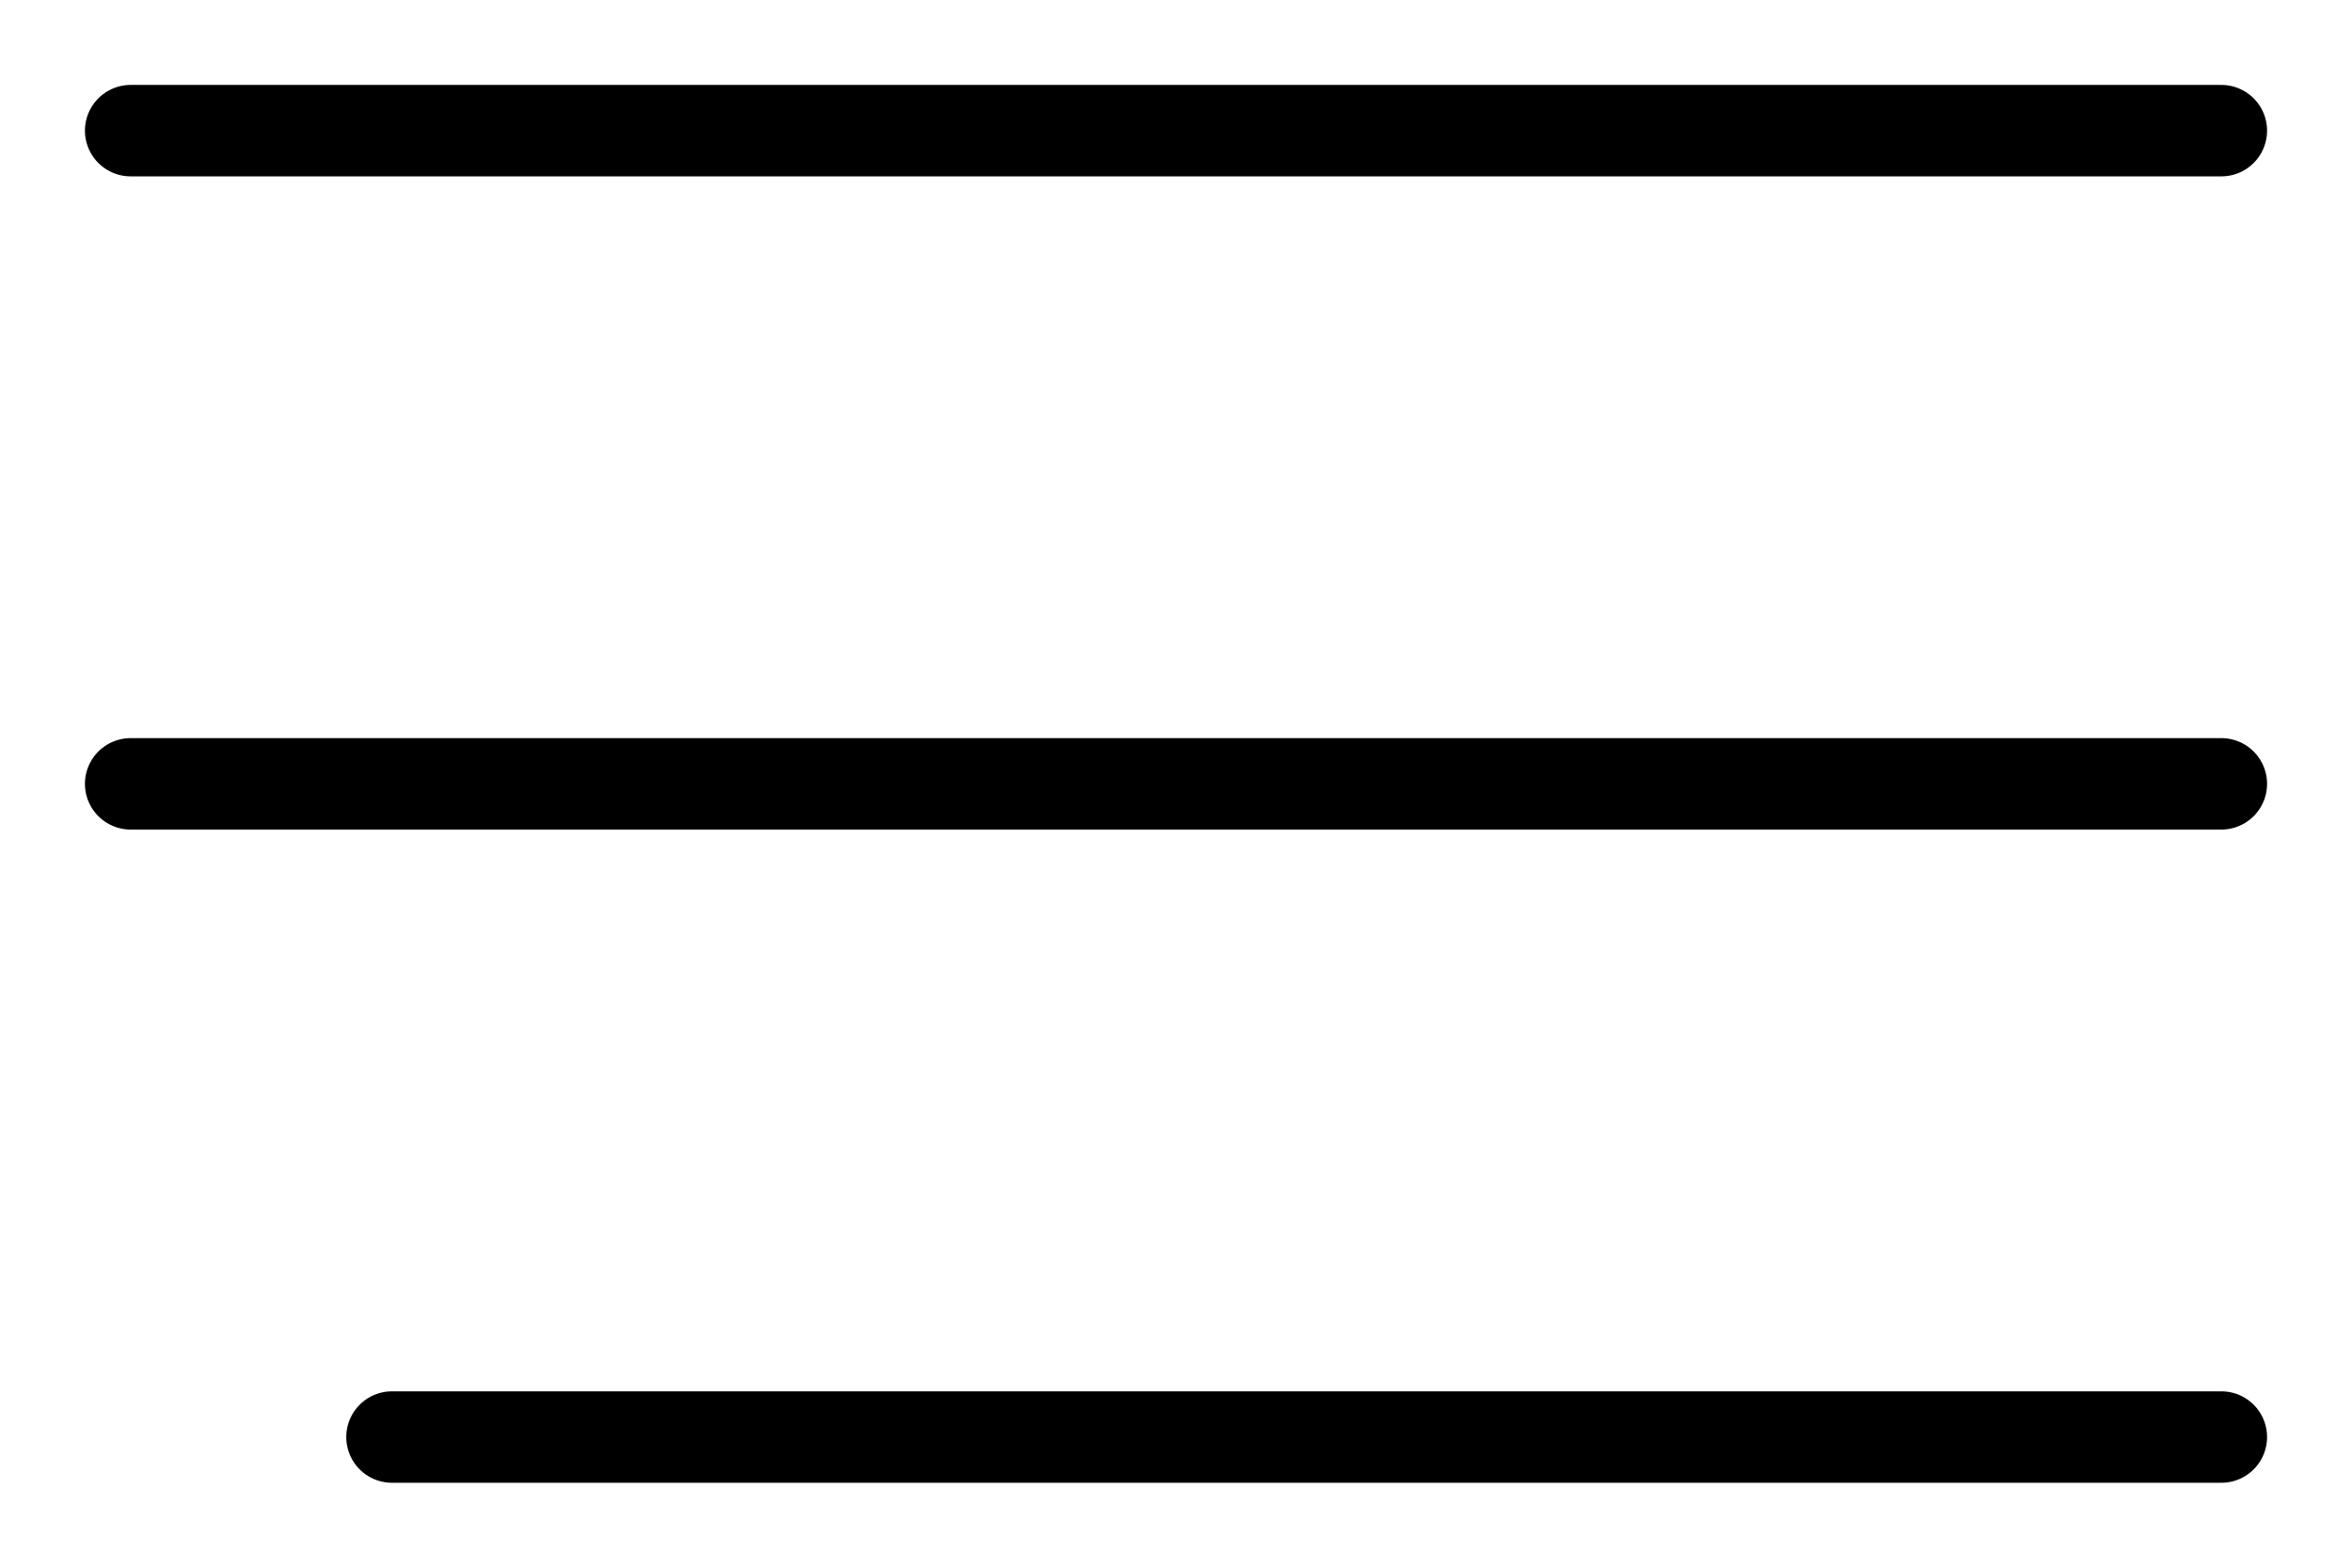 <?xml version="1.0" encoding="UTF-8"?> <svg xmlns="http://www.w3.org/2000/svg" width="18" height="12" viewBox="0 0 18 12" fill="none"><path d="M1 1H17M1 6H17M3 11H17" stroke="black" stroke-width="0.7" stroke-linecap="round"></path></svg> 